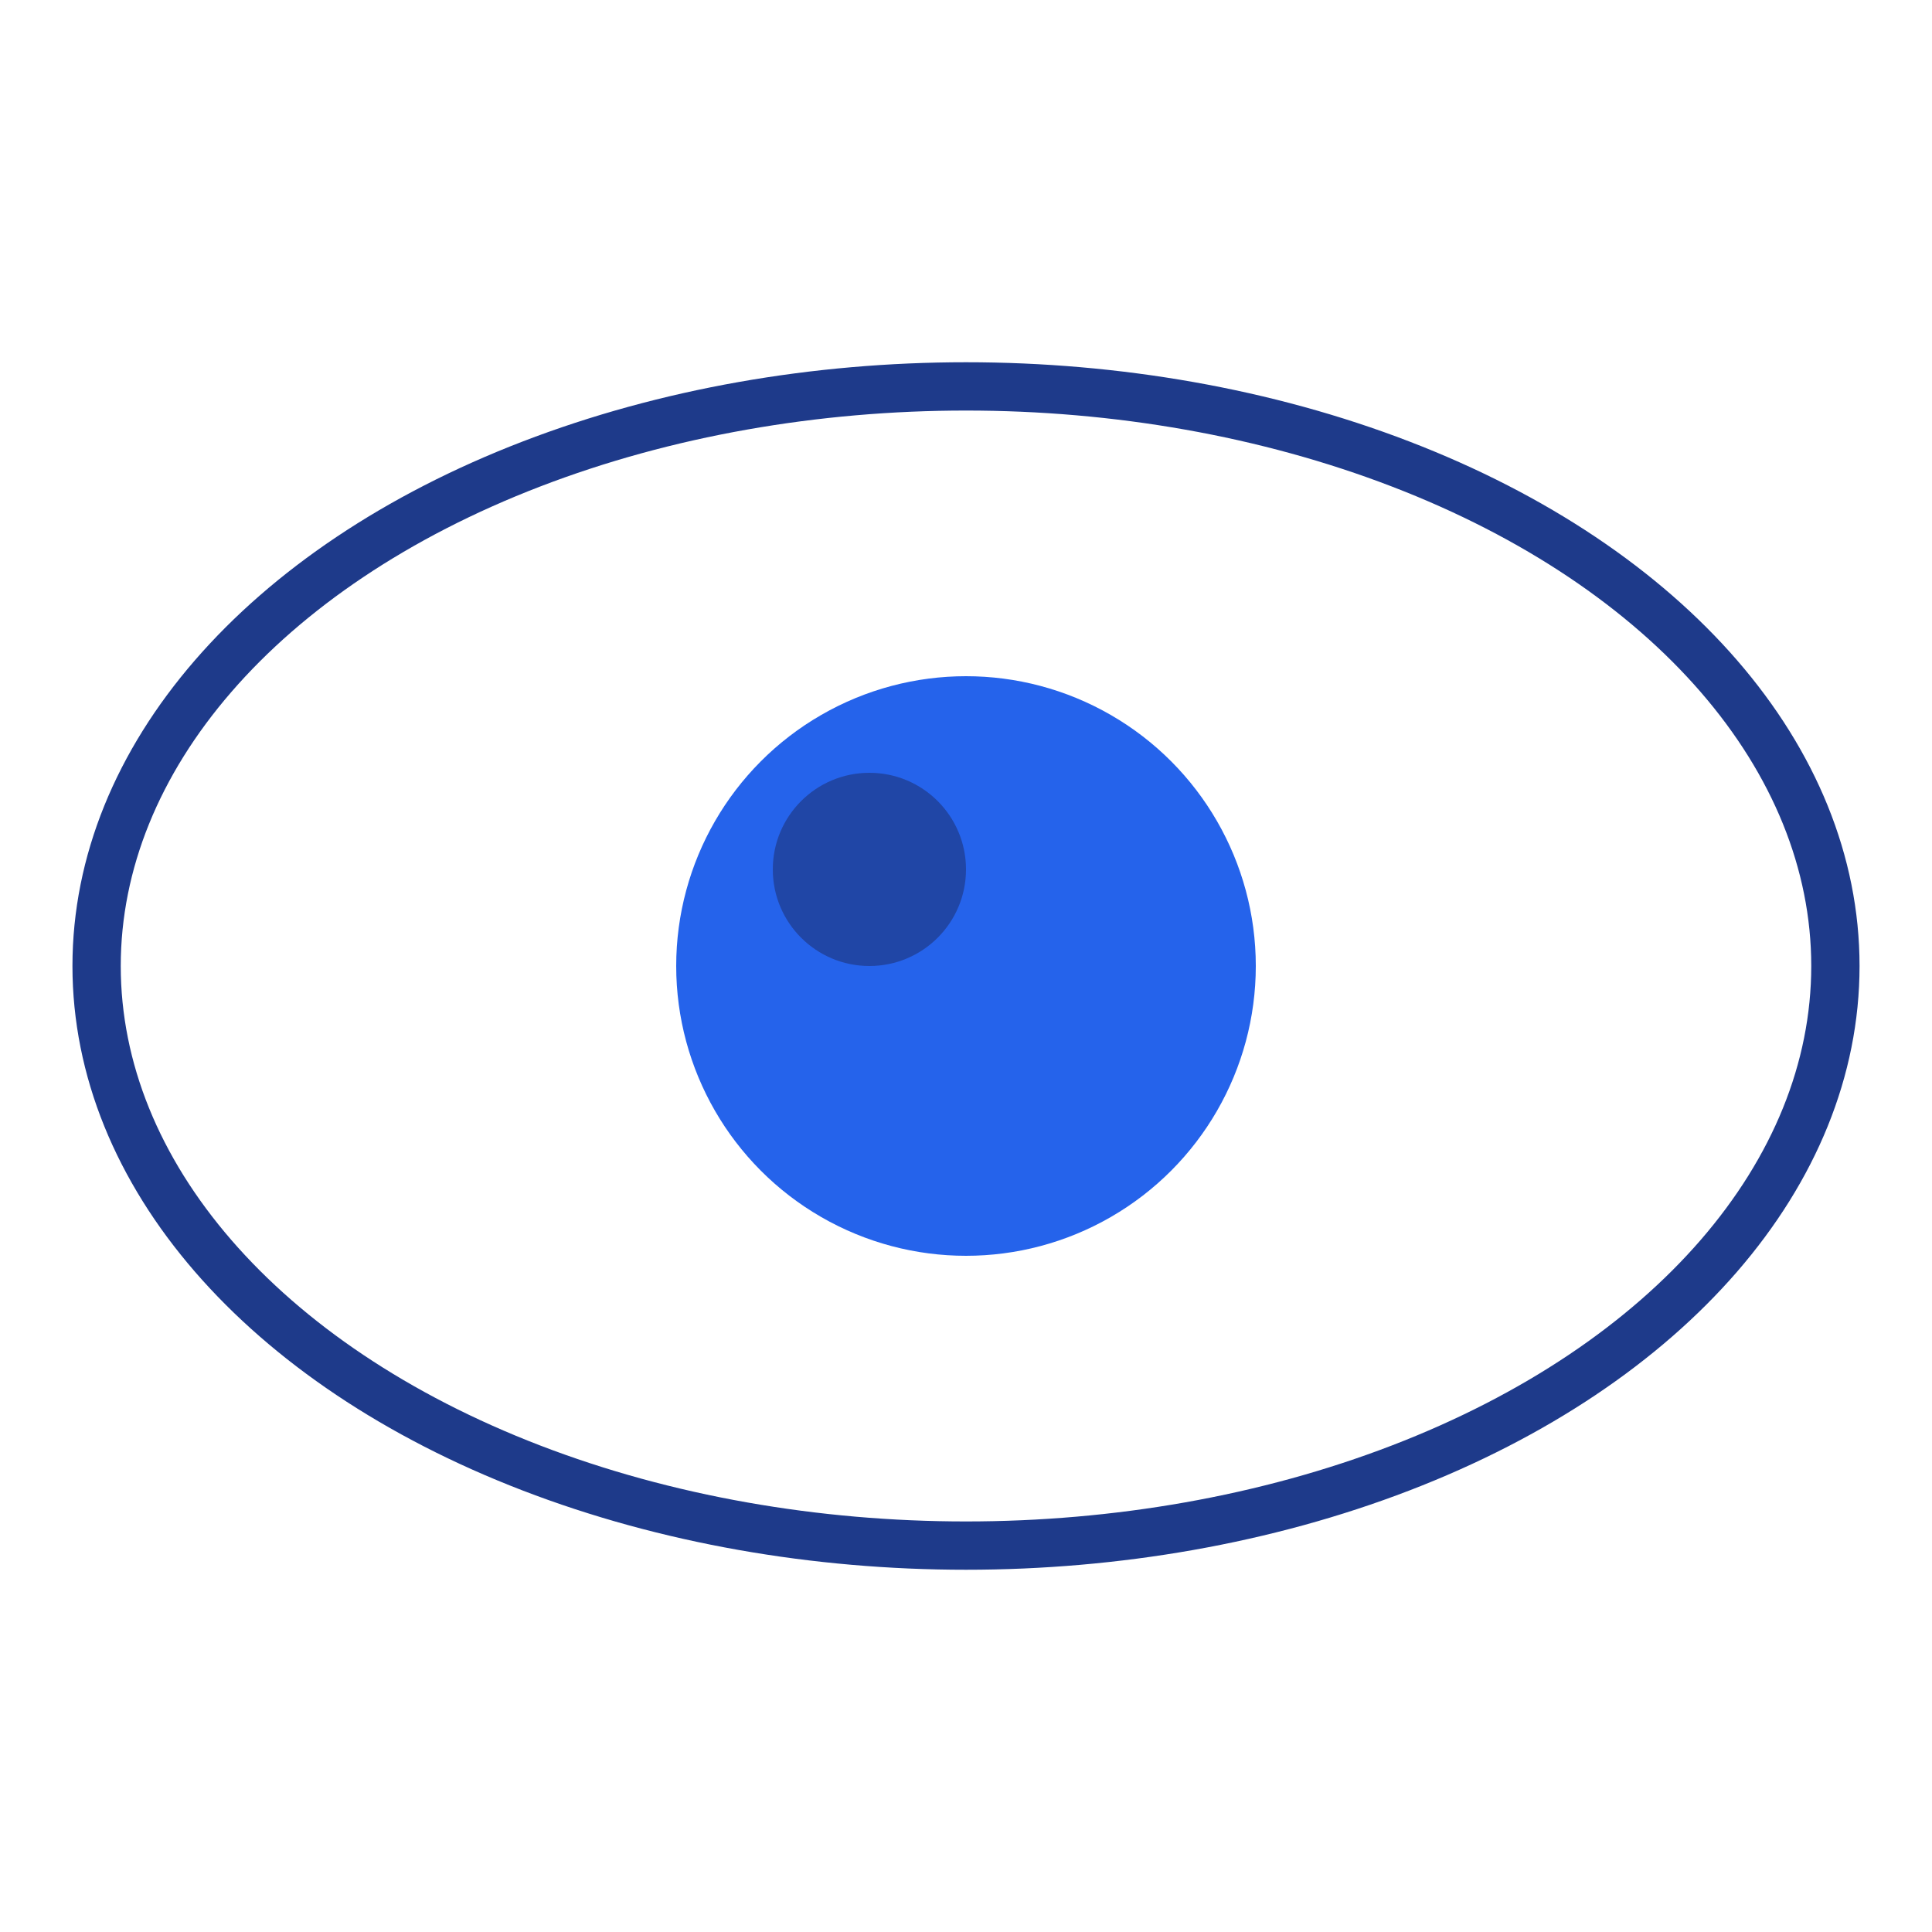 <svg width="16" height="16" viewBox="10 15 40 30" xmlns="http://www.w3.org/2000/svg">
  <!-- Eye icon insight -->
  <g transform="translate(30, 30)">
    <!-- Outer eye shape -->
    <ellipse cx="0" cy="0" rx="18" ry="12" fill="none" stroke="#1E3A8A" strokeWidth="2.5"/>

    <!-- Inner circle (pupil) -->
    <circle cx="0" cy="0" r="6" fill="#2563EB"/>

    <!-- Highlight dot -->
    <circle cx="-2" cy="-2" r="2" fill="#1E3A8A" opacity="0.7"/>
  </g>
</svg>